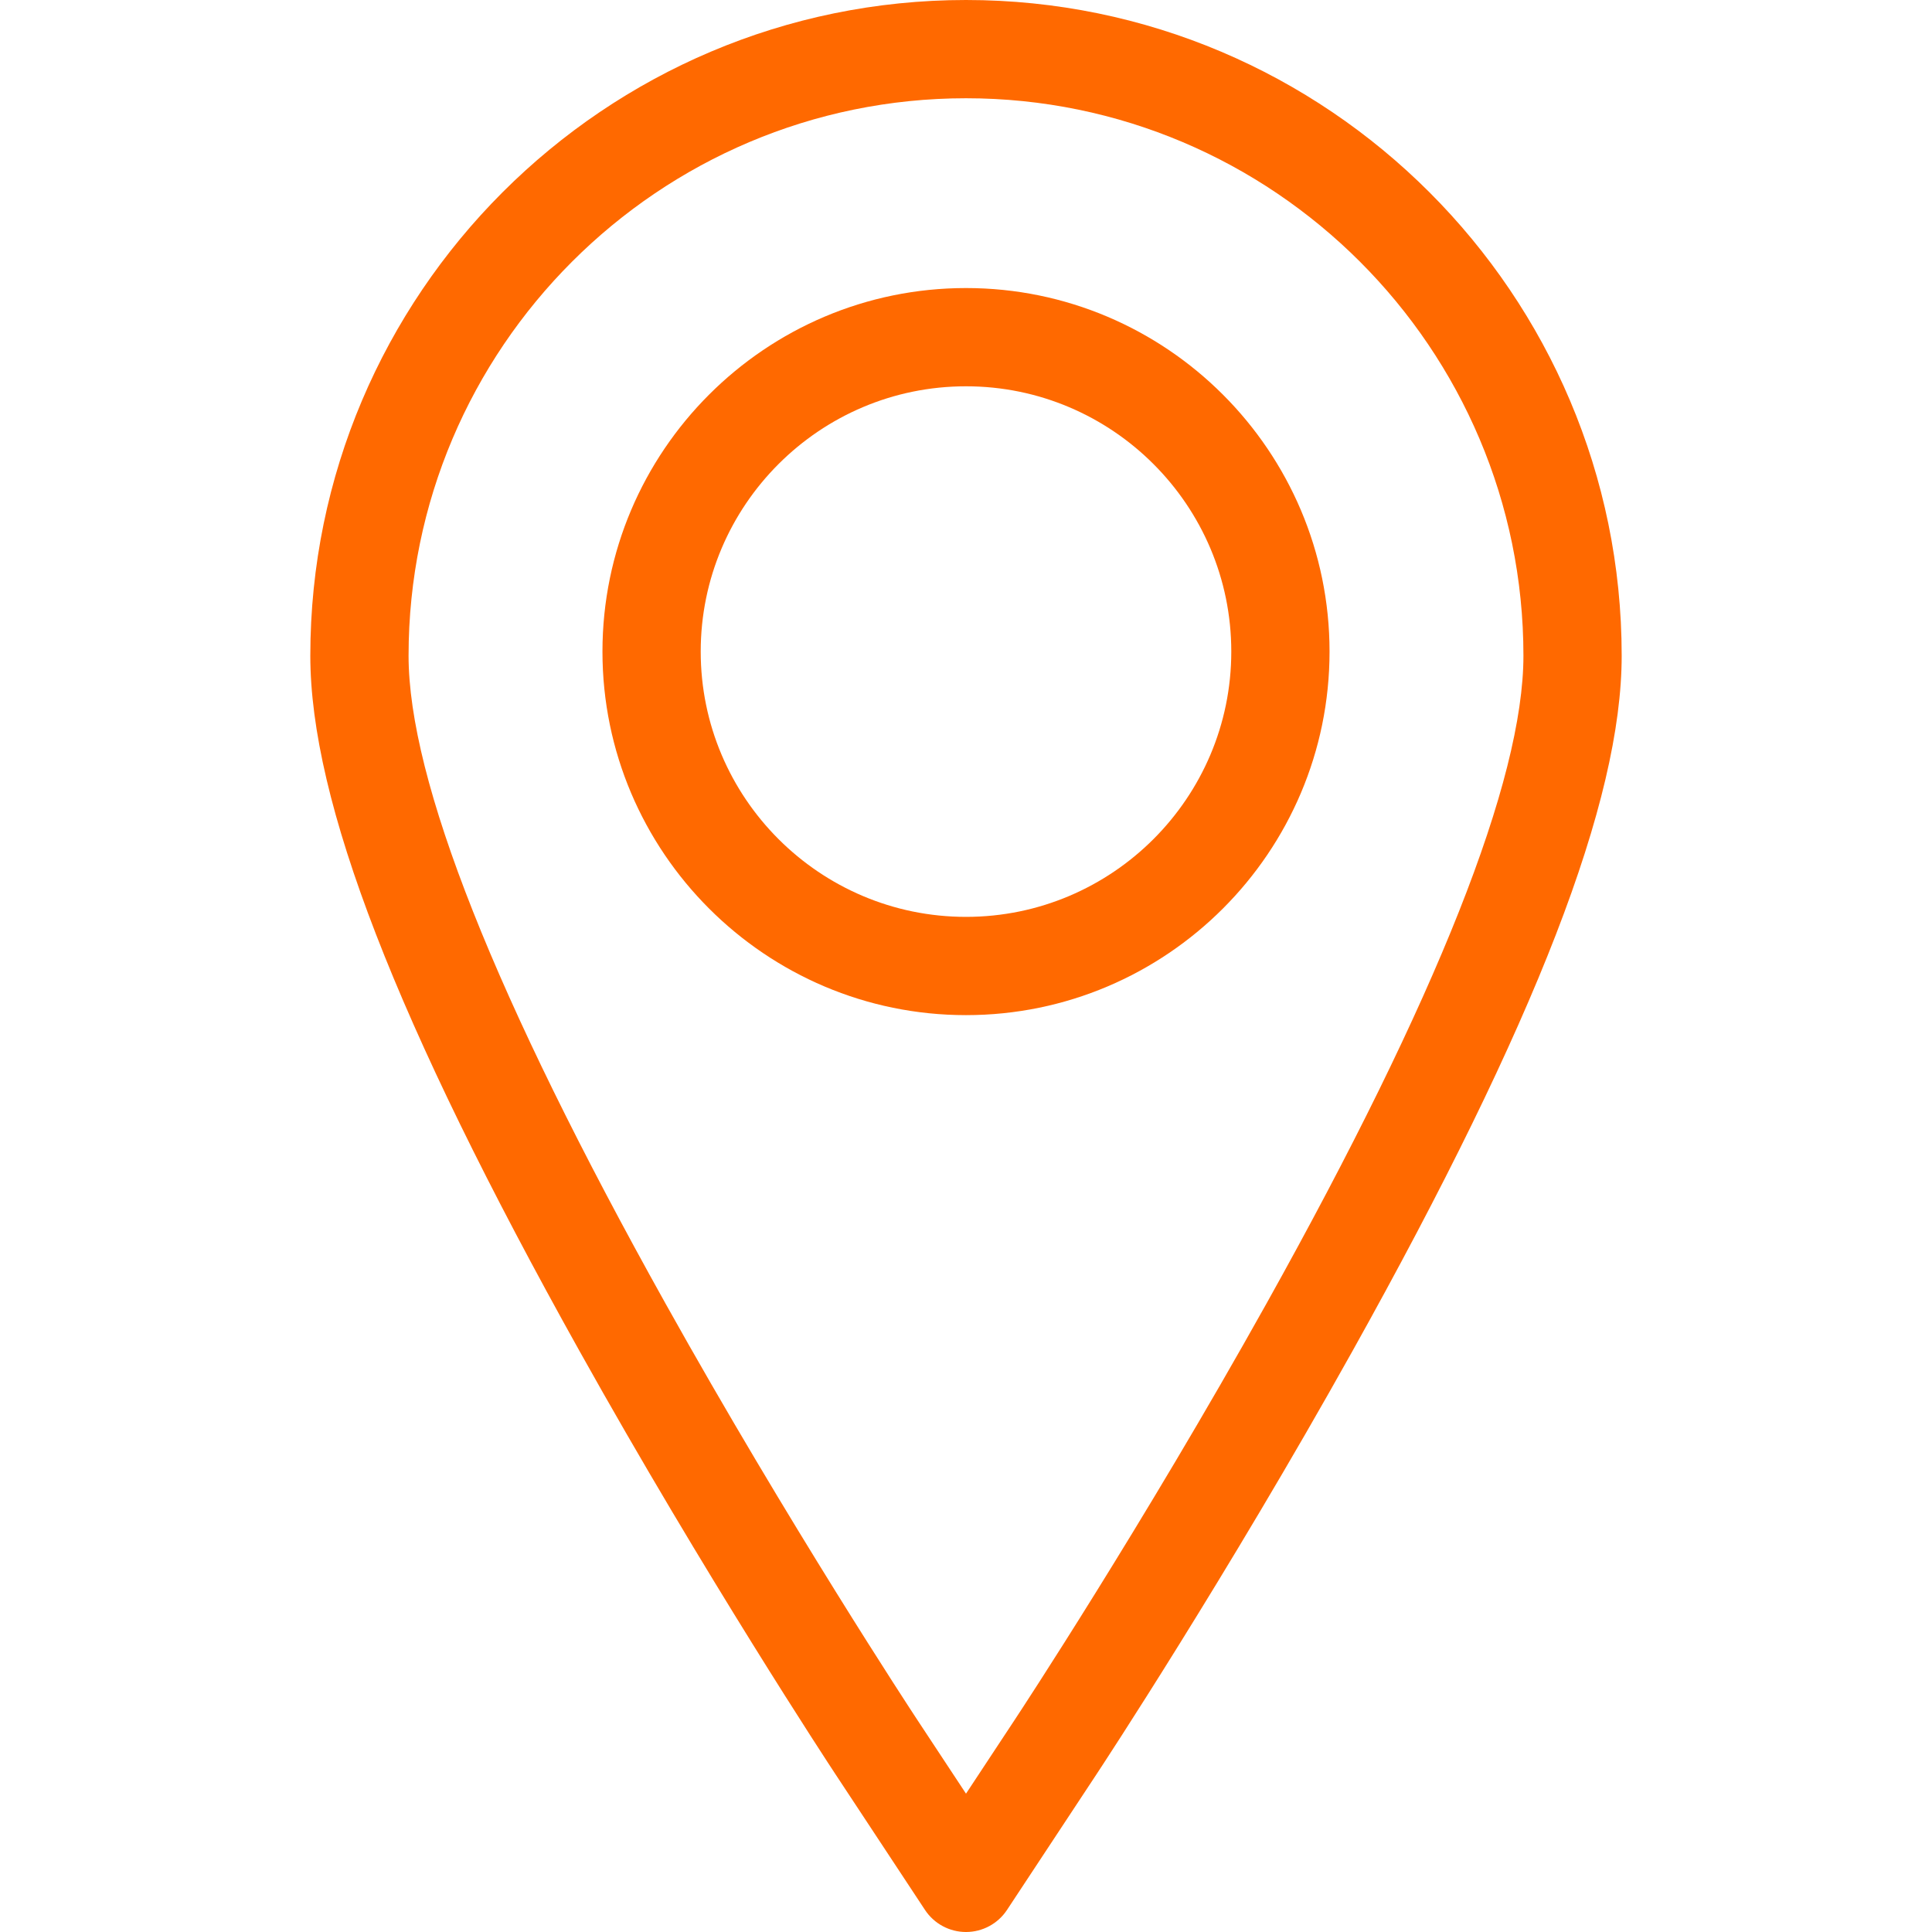 <?xml version="1.0"?>
<svg xmlns="http://www.w3.org/2000/svg" xmlns:xlink="http://www.w3.org/1999/xlink" version="1.1" id="Capa_1" x="0px" y="0px" width="512px" height="512px" viewBox="0 0 491.582 491.582" style="enable-background:new 0 0 491.582 491.582;" xml:space="preserve"><g><g>
	<g>
		<path d="M245.791,0C153.799,0,78.957,74.841,78.957,166.833c0,36.967,21.764,93.187,68.493,176.926    c31.887,57.138,63.627,105.4,64.966,107.433l22.941,34.773c2.313,3.507,6.232,5.617,10.434,5.617s8.121-2.11,10.434-5.617    l22.94-34.771c1.326-2.01,32.835-49.855,64.967-107.435c46.729-83.735,68.493-139.955,68.493-176.926    C412.625,74.841,337.783,0,245.791,0z M322.302,331.576c-31.685,56.775-62.696,103.869-64.003,105.848l-12.508,18.959    l-12.504-18.954c-1.314-1.995-32.563-49.511-64.007-105.853c-43.345-77.676-65.323-133.104-65.323-164.743    C103.957,88.626,167.583,25,245.791,25s141.834,63.626,141.834,141.833C387.625,198.476,365.647,253.902,322.302,331.576z" data-original="#000000" class="active-path" data-old_color="#000000" fill="#FF6900"/>
		<path d="M245.791,73.291c-51.005,0-92.5,41.496-92.5,92.5s41.495,92.5,92.5,92.5s92.5-41.496,92.5-92.5    S296.796,73.291,245.791,73.291z M245.791,233.291c-37.22,0-67.5-30.28-67.5-67.5s30.28-67.5,67.5-67.5    c37.221,0,67.5,30.28,67.5,67.5S283.012,233.291,245.791,233.291z" data-original="#000000" class="active-path" data-old_color="#000000" fill="#FF6900"/>
	</g>
</g></g> </svg>
